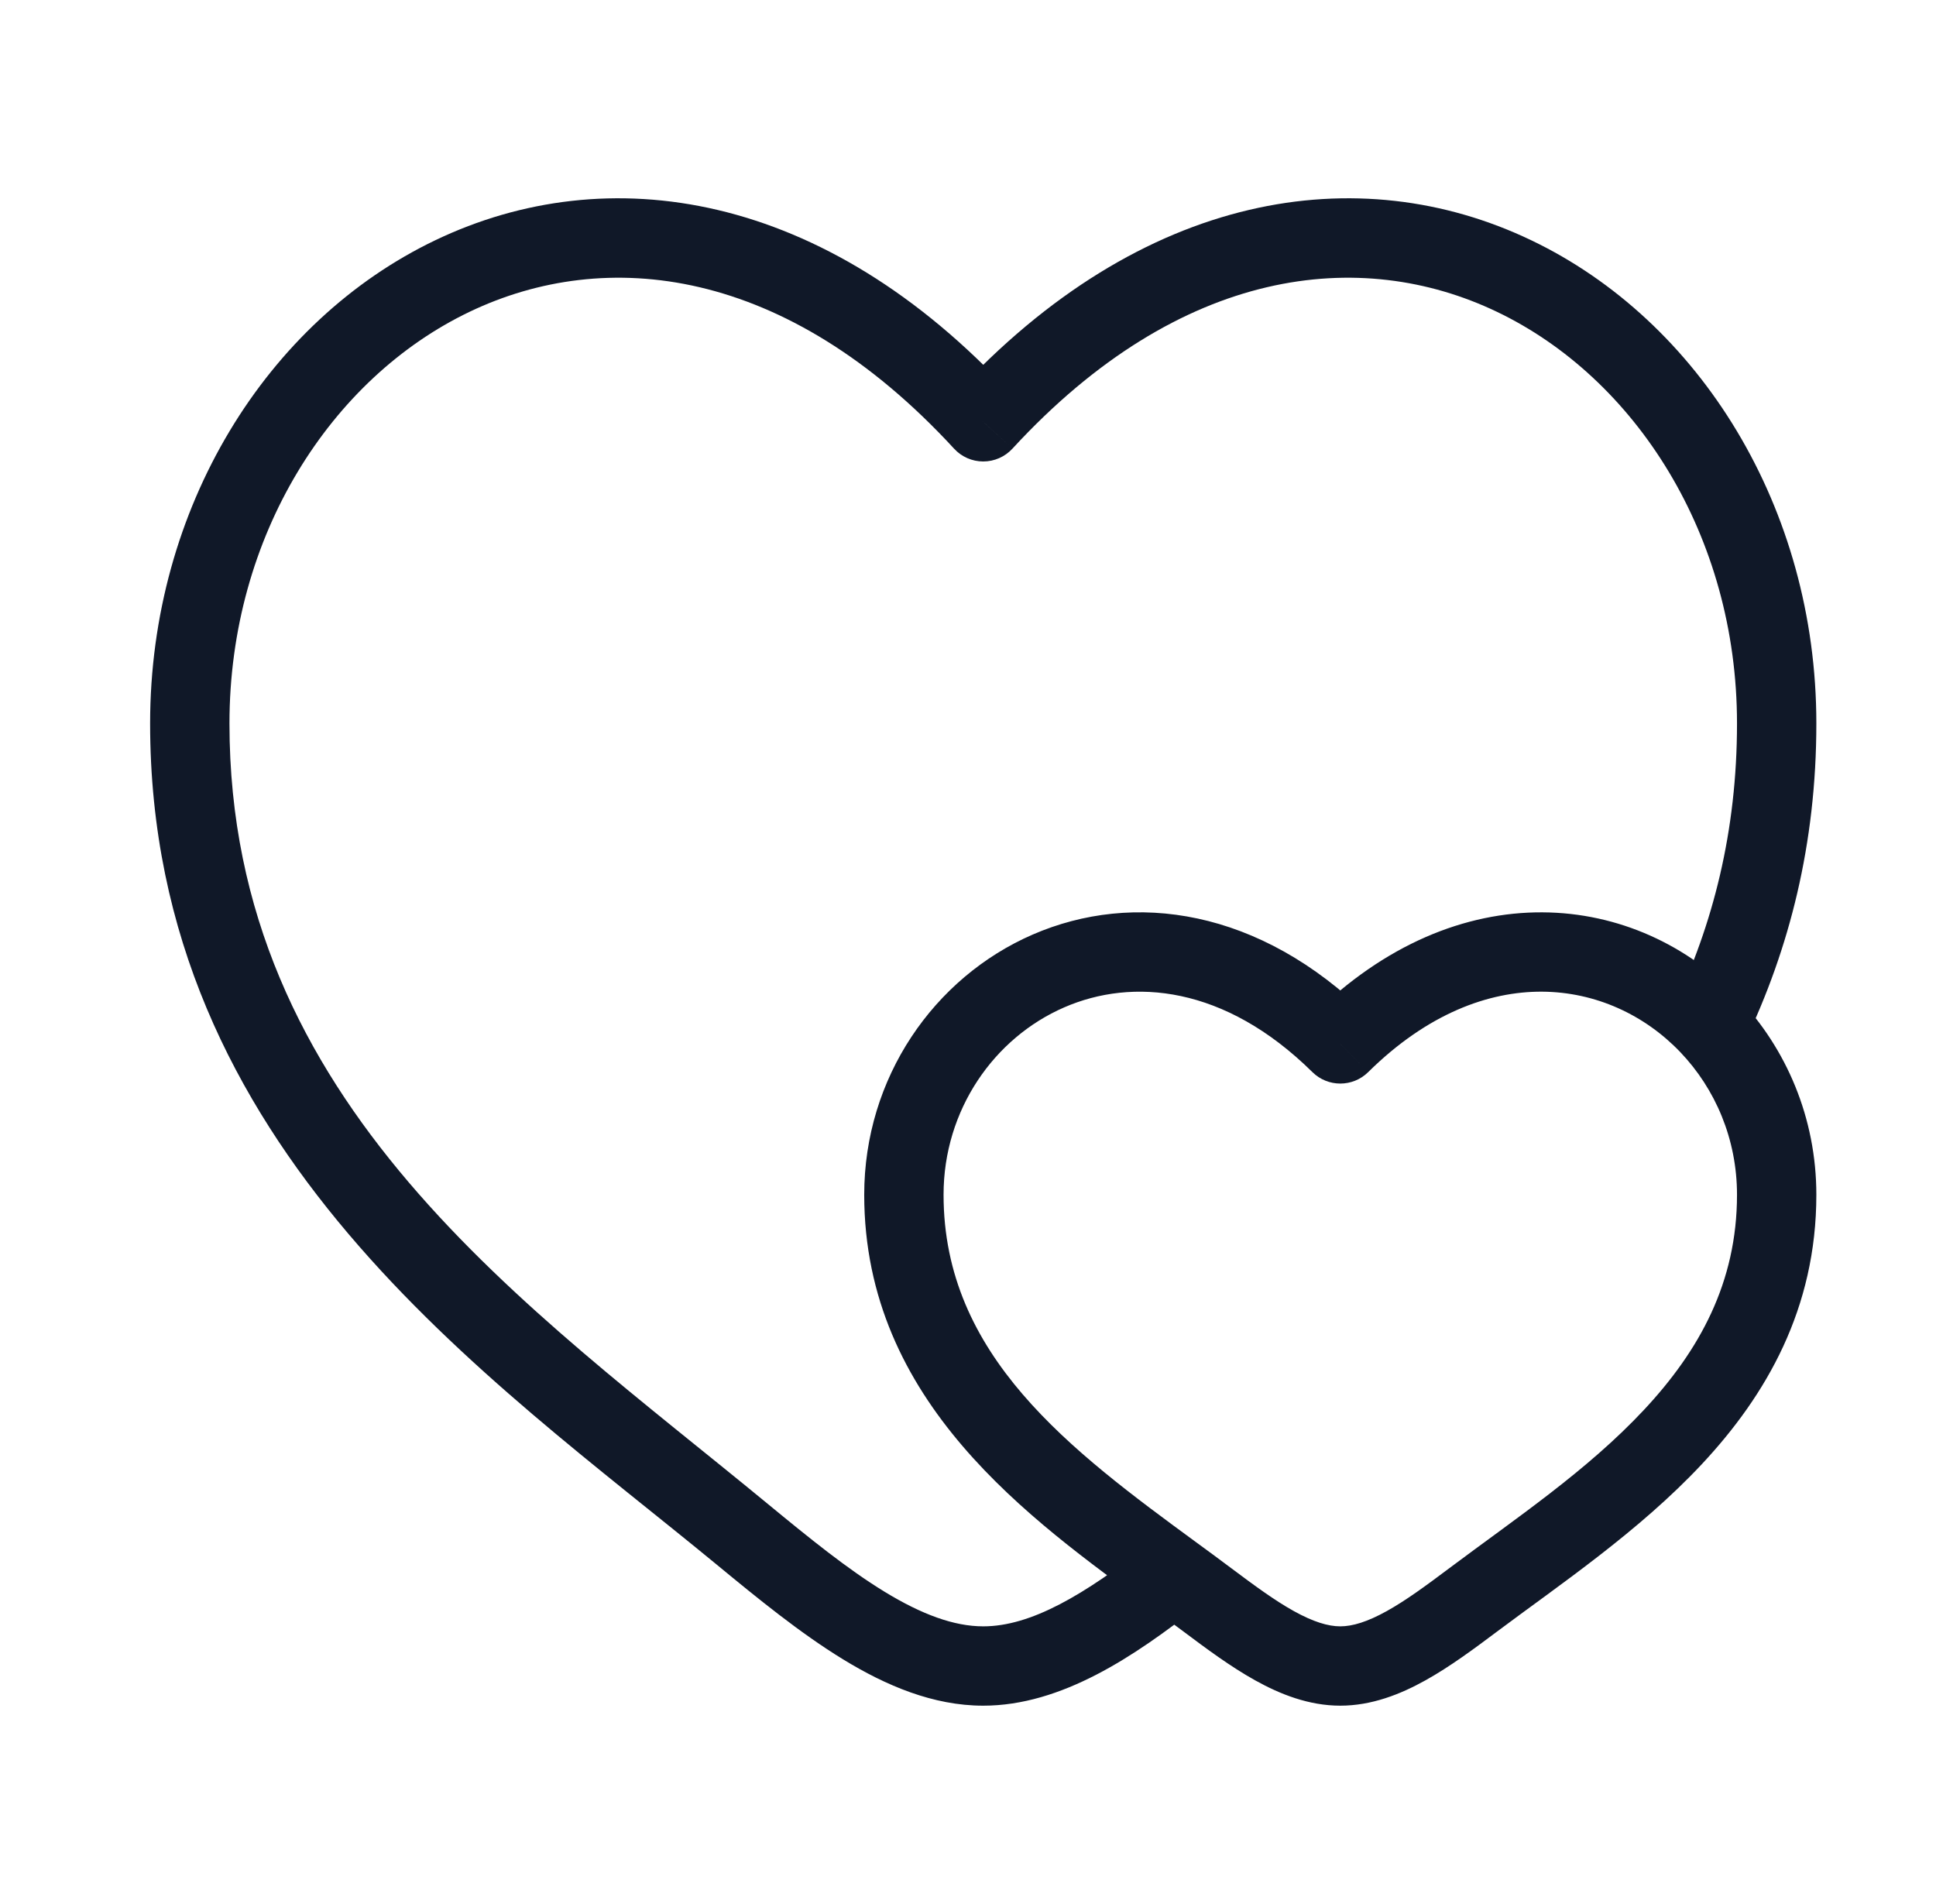 <svg width="61" height="60" viewBox="0 0 61 60" fill="none" xmlns="http://www.w3.org/2000/svg">
<path d="M23.385 48.346L24.18 47.382L24.18 47.382L23.385 48.346ZM30.98 13.292L30.061 14.138C30.297 14.396 30.631 14.542 30.98 14.542C31.33 14.542 31.663 14.396 31.9 14.138L30.98 13.292ZM38.053 50.423L38.802 49.423L38.053 50.423ZM42.23 32.896L41.352 33.785C41.839 34.266 42.622 34.266 43.109 33.785L42.23 32.896ZM46.408 50.423L45.658 49.423L46.408 50.423ZM24.18 47.382C16.638 41.165 7.23 34.791 7.23 22.797H4.73C4.73 36.227 15.42 43.401 22.59 49.311L24.18 47.382ZM7.23 22.797C7.23 16.879 10.43 11.912 14.801 9.823C19.076 7.78 24.75 8.369 30.061 14.138L31.9 12.445C25.962 5.994 19.135 4.98 13.723 7.567C8.406 10.108 4.73 16.005 4.73 22.797H7.23ZM22.59 49.311C23.876 50.371 25.217 51.467 26.567 52.292C27.915 53.116 29.399 53.75 30.98 53.75V51.25C30.062 51.25 29.046 50.877 27.87 50.159C26.696 49.441 25.489 48.461 24.18 47.382L22.59 49.311ZM57.23 22.797C57.23 16.005 53.555 10.108 48.238 7.567C42.826 4.98 35.999 5.994 30.061 12.445L31.9 14.138C37.211 8.369 42.885 7.78 47.16 9.823C51.531 11.912 54.73 16.879 54.73 22.797H57.23ZM29.73 37.649C29.73 34.974 31.321 32.705 33.533 31.744C35.682 30.81 38.584 31.052 41.352 33.785L43.109 32.007C39.69 28.63 35.716 28.07 32.537 29.451C29.422 30.805 27.23 33.967 27.23 37.649H29.73ZM37.303 51.423C38.006 51.95 38.774 52.522 39.554 52.955C40.336 53.39 41.241 53.75 42.23 53.75V51.25C41.845 51.25 41.375 51.107 40.768 50.77C40.161 50.433 39.527 49.966 38.802 49.423L37.303 51.423ZM47.158 51.423C49.105 49.964 51.639 48.262 53.625 46.136C55.654 43.964 57.23 41.238 57.23 37.649H54.73C54.73 40.415 53.544 42.561 51.798 44.429C50.009 46.344 47.757 47.85 45.658 49.423L47.158 51.423ZM45.658 49.423C44.934 49.966 44.3 50.433 43.693 50.77C43.086 51.107 42.616 51.25 42.23 51.25V53.75C43.22 53.75 44.125 53.39 44.907 52.955C45.687 52.522 46.455 51.95 47.158 51.423L45.658 49.423ZM57.23 37.649C57.23 35.23 56.284 33.035 54.753 31.431L52.945 33.157C54.045 34.31 54.73 35.892 54.73 37.649H57.23ZM54.753 31.431C53.189 29.793 51.005 28.762 48.596 28.75C46.172 28.738 43.633 29.755 41.352 32.007L43.109 33.785C44.983 31.934 46.908 31.242 48.583 31.25C50.272 31.259 51.82 31.979 52.945 33.157L54.753 31.431ZM54.976 32.834C56.377 29.906 57.23 26.597 57.23 22.797H54.73C54.73 26.204 53.969 29.146 52.721 31.755L54.976 32.834ZM38.802 49.423C38.45 49.158 38.087 48.892 37.724 48.626L36.246 50.643C36.61 50.91 36.963 51.168 37.303 51.423L38.802 49.423ZM37.724 48.626C33.719 45.693 29.73 42.724 29.73 37.649H27.23C27.23 44.196 32.483 47.886 36.246 50.643L37.724 48.626ZM36.214 48.651C34.157 50.264 32.485 51.25 30.98 51.25V53.75C33.447 53.75 35.746 52.195 37.756 50.618L36.214 48.651Z" fill="#101828"/>
</svg>
